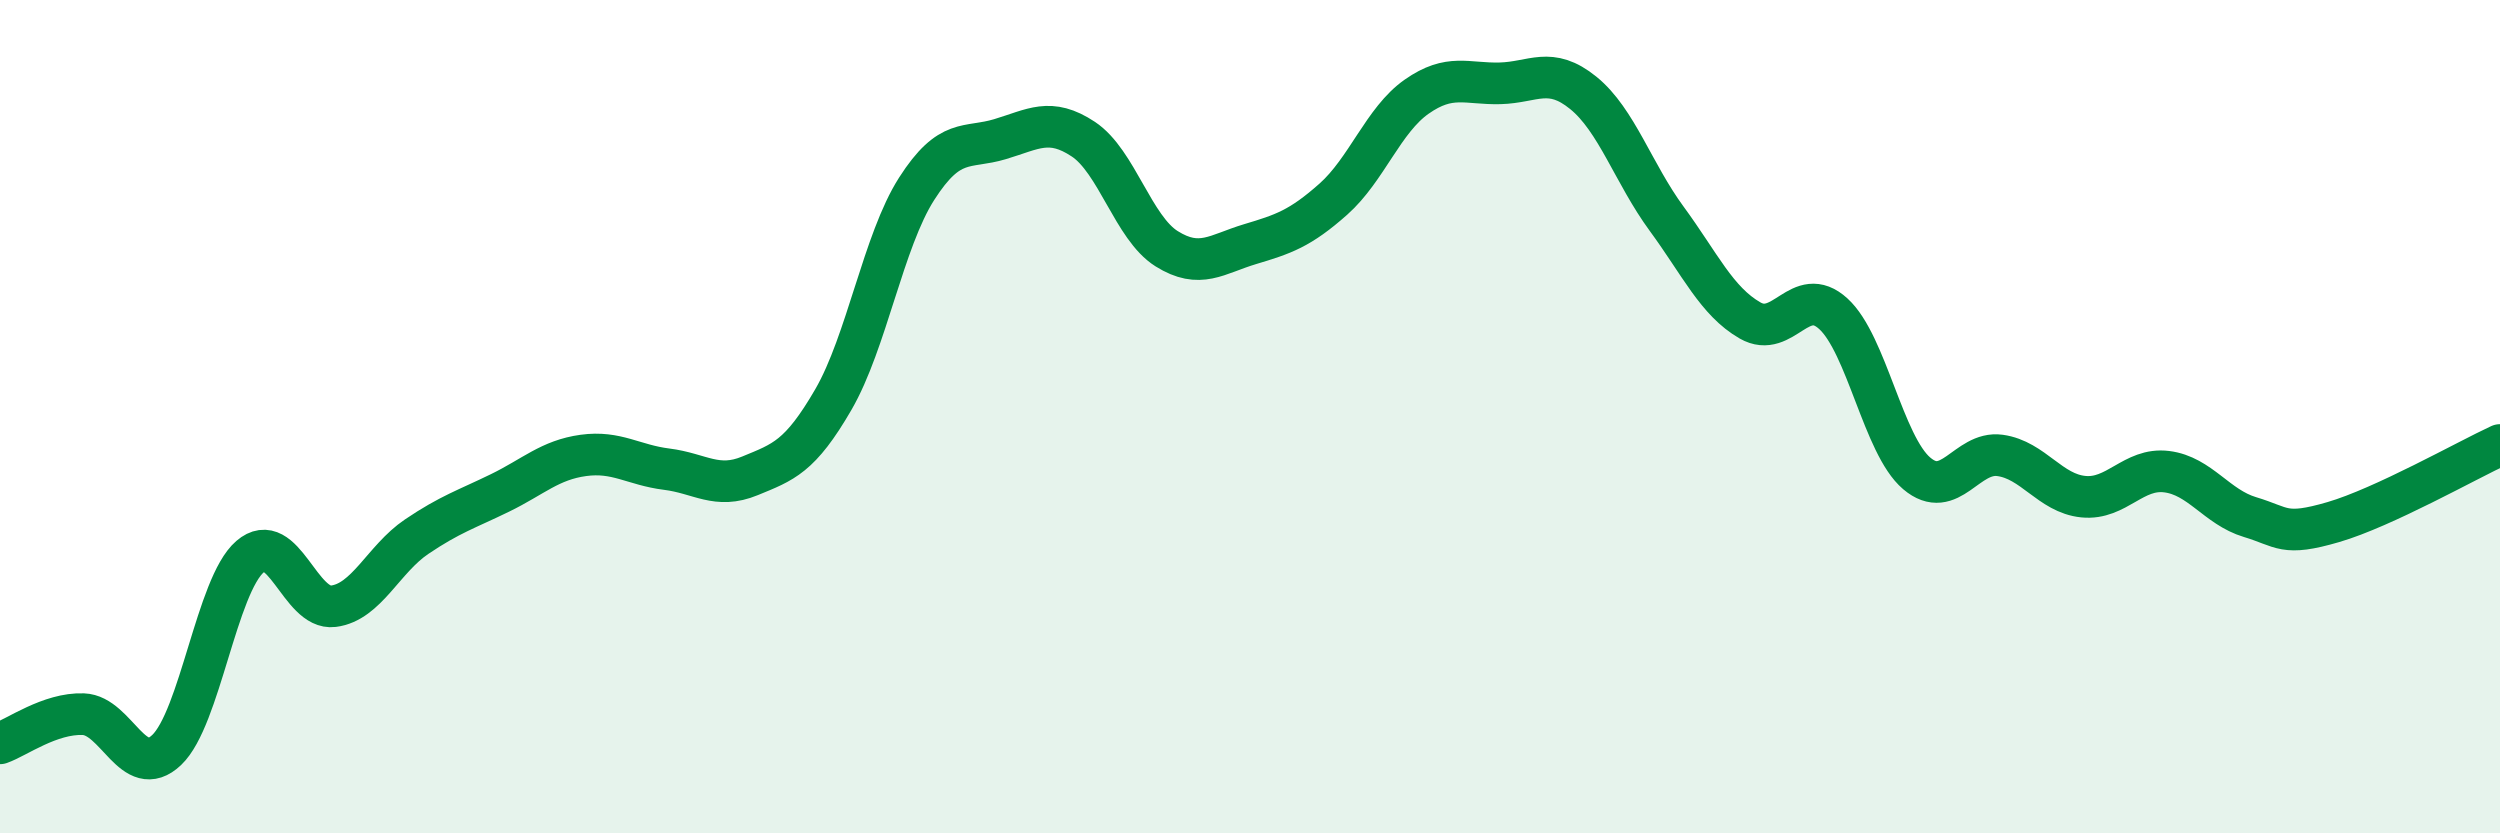 
    <svg width="60" height="20" viewBox="0 0 60 20" xmlns="http://www.w3.org/2000/svg">
      <path
        d="M 0,17.84 C 0.4,17.7 1.2,17.11 2,17.14 C 2.8,17.17 3.2,18.76 4,18 C 4.8,17.24 5.2,14.05 6,13.36 C 6.8,12.67 7.2,14.65 8,14.55 C 8.8,14.45 9.2,13.42 10,12.88 C 10.8,12.34 11.2,12.22 12,11.83 C 12.8,11.44 13.2,11.04 14,10.93 C 14.8,10.82 15.2,11.16 16,11.26 C 16.8,11.36 17.2,11.75 18,11.42 C 18.8,11.09 19.2,10.97 20,9.59 C 20.8,8.21 21.2,5.78 22,4.53 C 22.8,3.28 23.2,3.58 24,3.34 C 24.8,3.1 25.2,2.81 26,3.34 C 26.8,3.87 27.2,5.47 28,5.97 C 28.8,6.47 29.2,6.1 30,5.86 C 30.8,5.62 31.2,5.49 32,4.78 C 32.8,4.07 33.2,2.88 34,2.32 C 34.8,1.76 35.2,2.02 36,2 C 36.8,1.98 37.2,1.58 38,2.23 C 38.8,2.88 39.2,4.16 40,5.25 C 40.8,6.34 41.2,7.23 42,7.69 C 42.8,8.15 43.2,6.8 44,7.53 C 44.8,8.26 45.2,10.68 46,11.36 C 46.8,12.04 47.2,10.82 48,10.93 C 48.8,11.04 49.2,11.84 50,11.92 C 50.8,12 51.2,11.22 52,11.32 C 52.8,11.42 53.2,12.17 54,12.41 C 54.8,12.65 54.8,12.88 56,12.53 C 57.2,12.18 59.2,11.05 60,10.68L60 20L0 20Z"
        fill="#008740"
        opacity="0.1"
        stroke-linecap="round"
        stroke-linejoin="round"
      />
      <path
        d="M 0,17.84 C 0.4,17.7 1.2,17.11 2,17.14 C 2.8,17.17 3.2,18.76 4,18 C 4.8,17.24 5.2,14.05 6,13.36 C 6.8,12.67 7.2,14.65 8,14.55 C 8.8,14.45 9.2,13.42 10,12.88 C 10.8,12.34 11.2,12.22 12,11.83 C 12.8,11.44 13.2,11.04 14,10.93 C 14.8,10.82 15.2,11.16 16,11.26 C 16.8,11.36 17.2,11.75 18,11.42 C 18.8,11.09 19.2,10.97 20,9.59 C 20.8,8.21 21.2,5.78 22,4.53 C 22.8,3.28 23.2,3.58 24,3.34 C 24.8,3.1 25.2,2.81 26,3.34 C 26.8,3.87 27.2,5.47 28,5.97 C 28.8,6.47 29.2,6.1 30,5.86 C 30.8,5.62 31.2,5.49 32,4.78 C 32.8,4.07 33.2,2.88 34,2.32 C 34.8,1.76 35.2,2.02 36,2 C 36.8,1.98 37.2,1.58 38,2.23 C 38.8,2.88 39.2,4.16 40,5.25 C 40.8,6.34 41.2,7.23 42,7.69 C 42.8,8.15 43.2,6.8 44,7.53 C 44.8,8.26 45.2,10.68 46,11.36 C 46.8,12.04 47.2,10.82 48,10.93 C 48.8,11.04 49.2,11.84 50,11.92 C 50.8,12 51.2,11.22 52,11.32 C 52.8,11.42 53.2,12.17 54,12.41 C 54.8,12.65 54.8,12.88 56,12.53 C 57.2,12.18 59.2,11.05 60,10.68"
        stroke="#008740"
        stroke-width="1"
        fill="none"
        stroke-linecap="round"
        stroke-linejoin="round"
      />
    </svg>
  